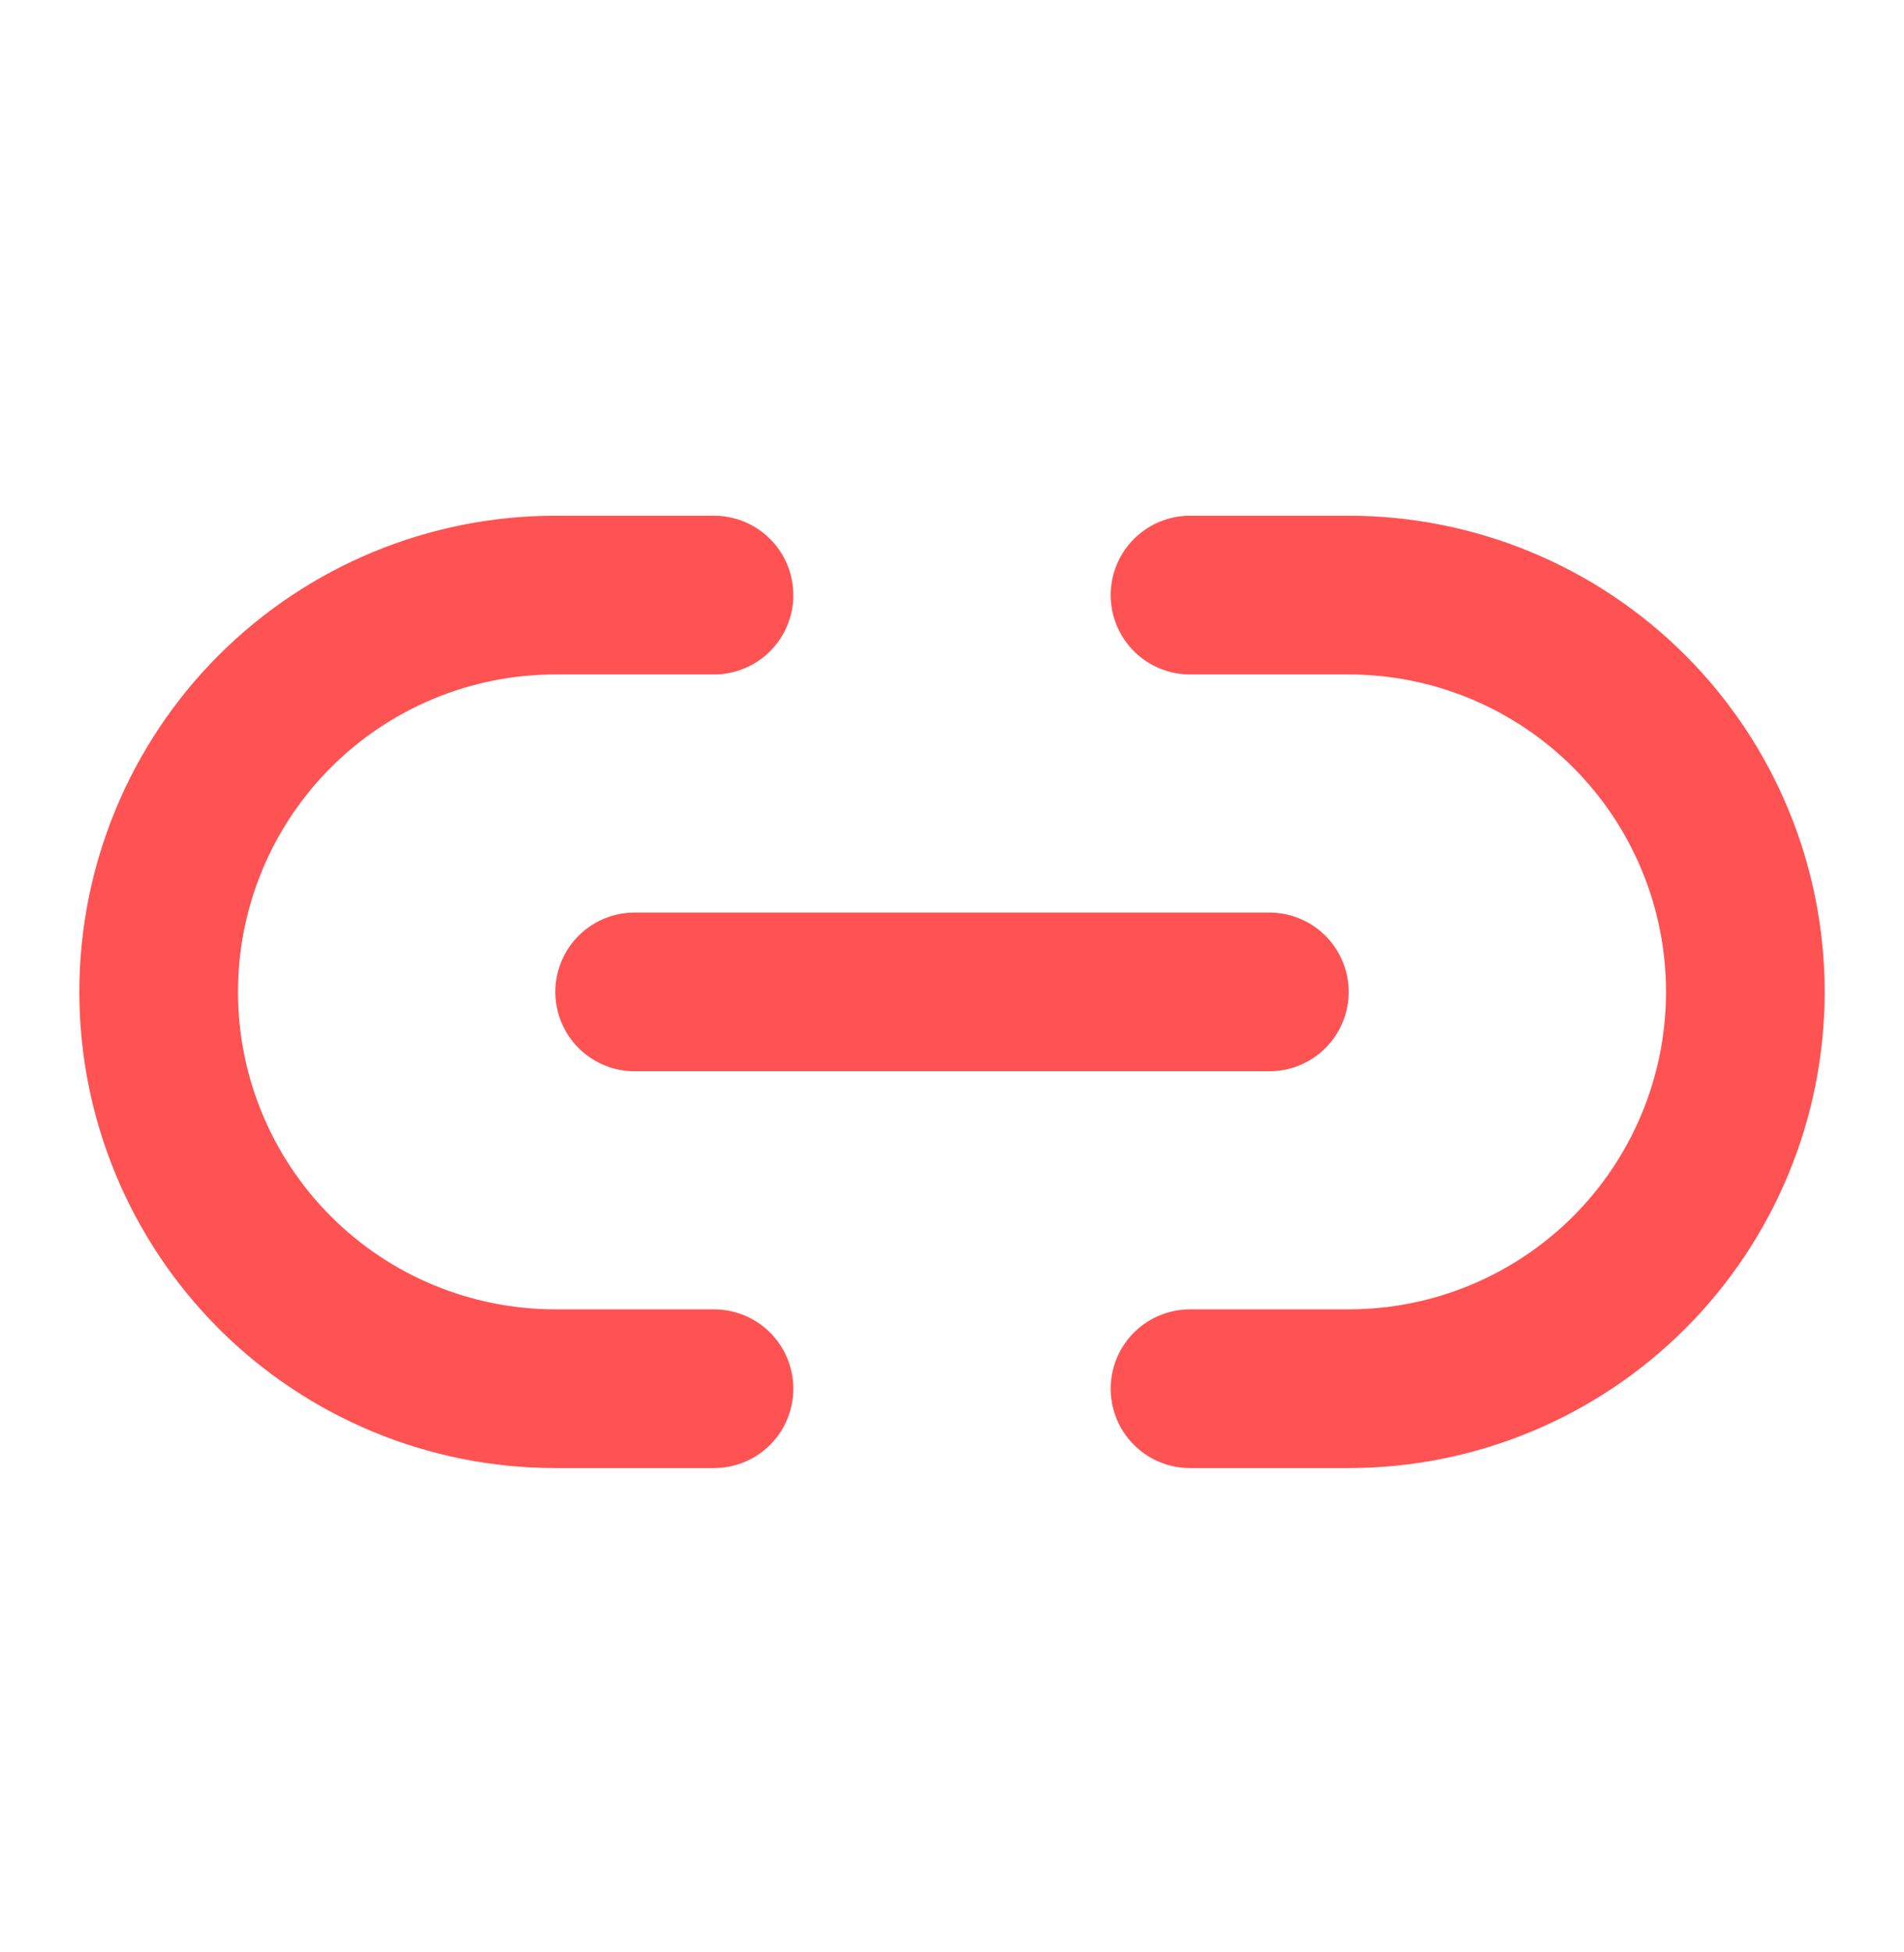 <svg width="40" height="41" viewBox="0 0 40 41" fill="none" xmlns="http://www.w3.org/2000/svg">
<path d="M15 29.163H11.667C9.457 29.163 7.337 28.285 5.774 26.723C4.211 25.16 3.333 23.04 3.333 20.83C3.333 18.62 4.211 16.5 5.774 14.937C7.337 13.375 9.457 12.497 11.667 12.497H15" stroke="#FF5252" stroke-width="3.333" stroke-linecap="round" stroke-linejoin="round"/>
<path d="M25 12.497H28.333C30.544 12.497 32.663 13.375 34.226 14.937C35.789 16.5 36.667 18.62 36.667 20.83C36.667 23.04 35.789 25.16 34.226 26.723C32.663 28.285 30.544 29.163 28.333 29.163H25" stroke="#FF5252" stroke-width="3.333" stroke-linecap="round" stroke-linejoin="round"/>
<path d="M13.333 20.83H26.667" stroke="#FF5252" stroke-width="3.333" stroke-linecap="round" stroke-linejoin="round"/>
</svg>
